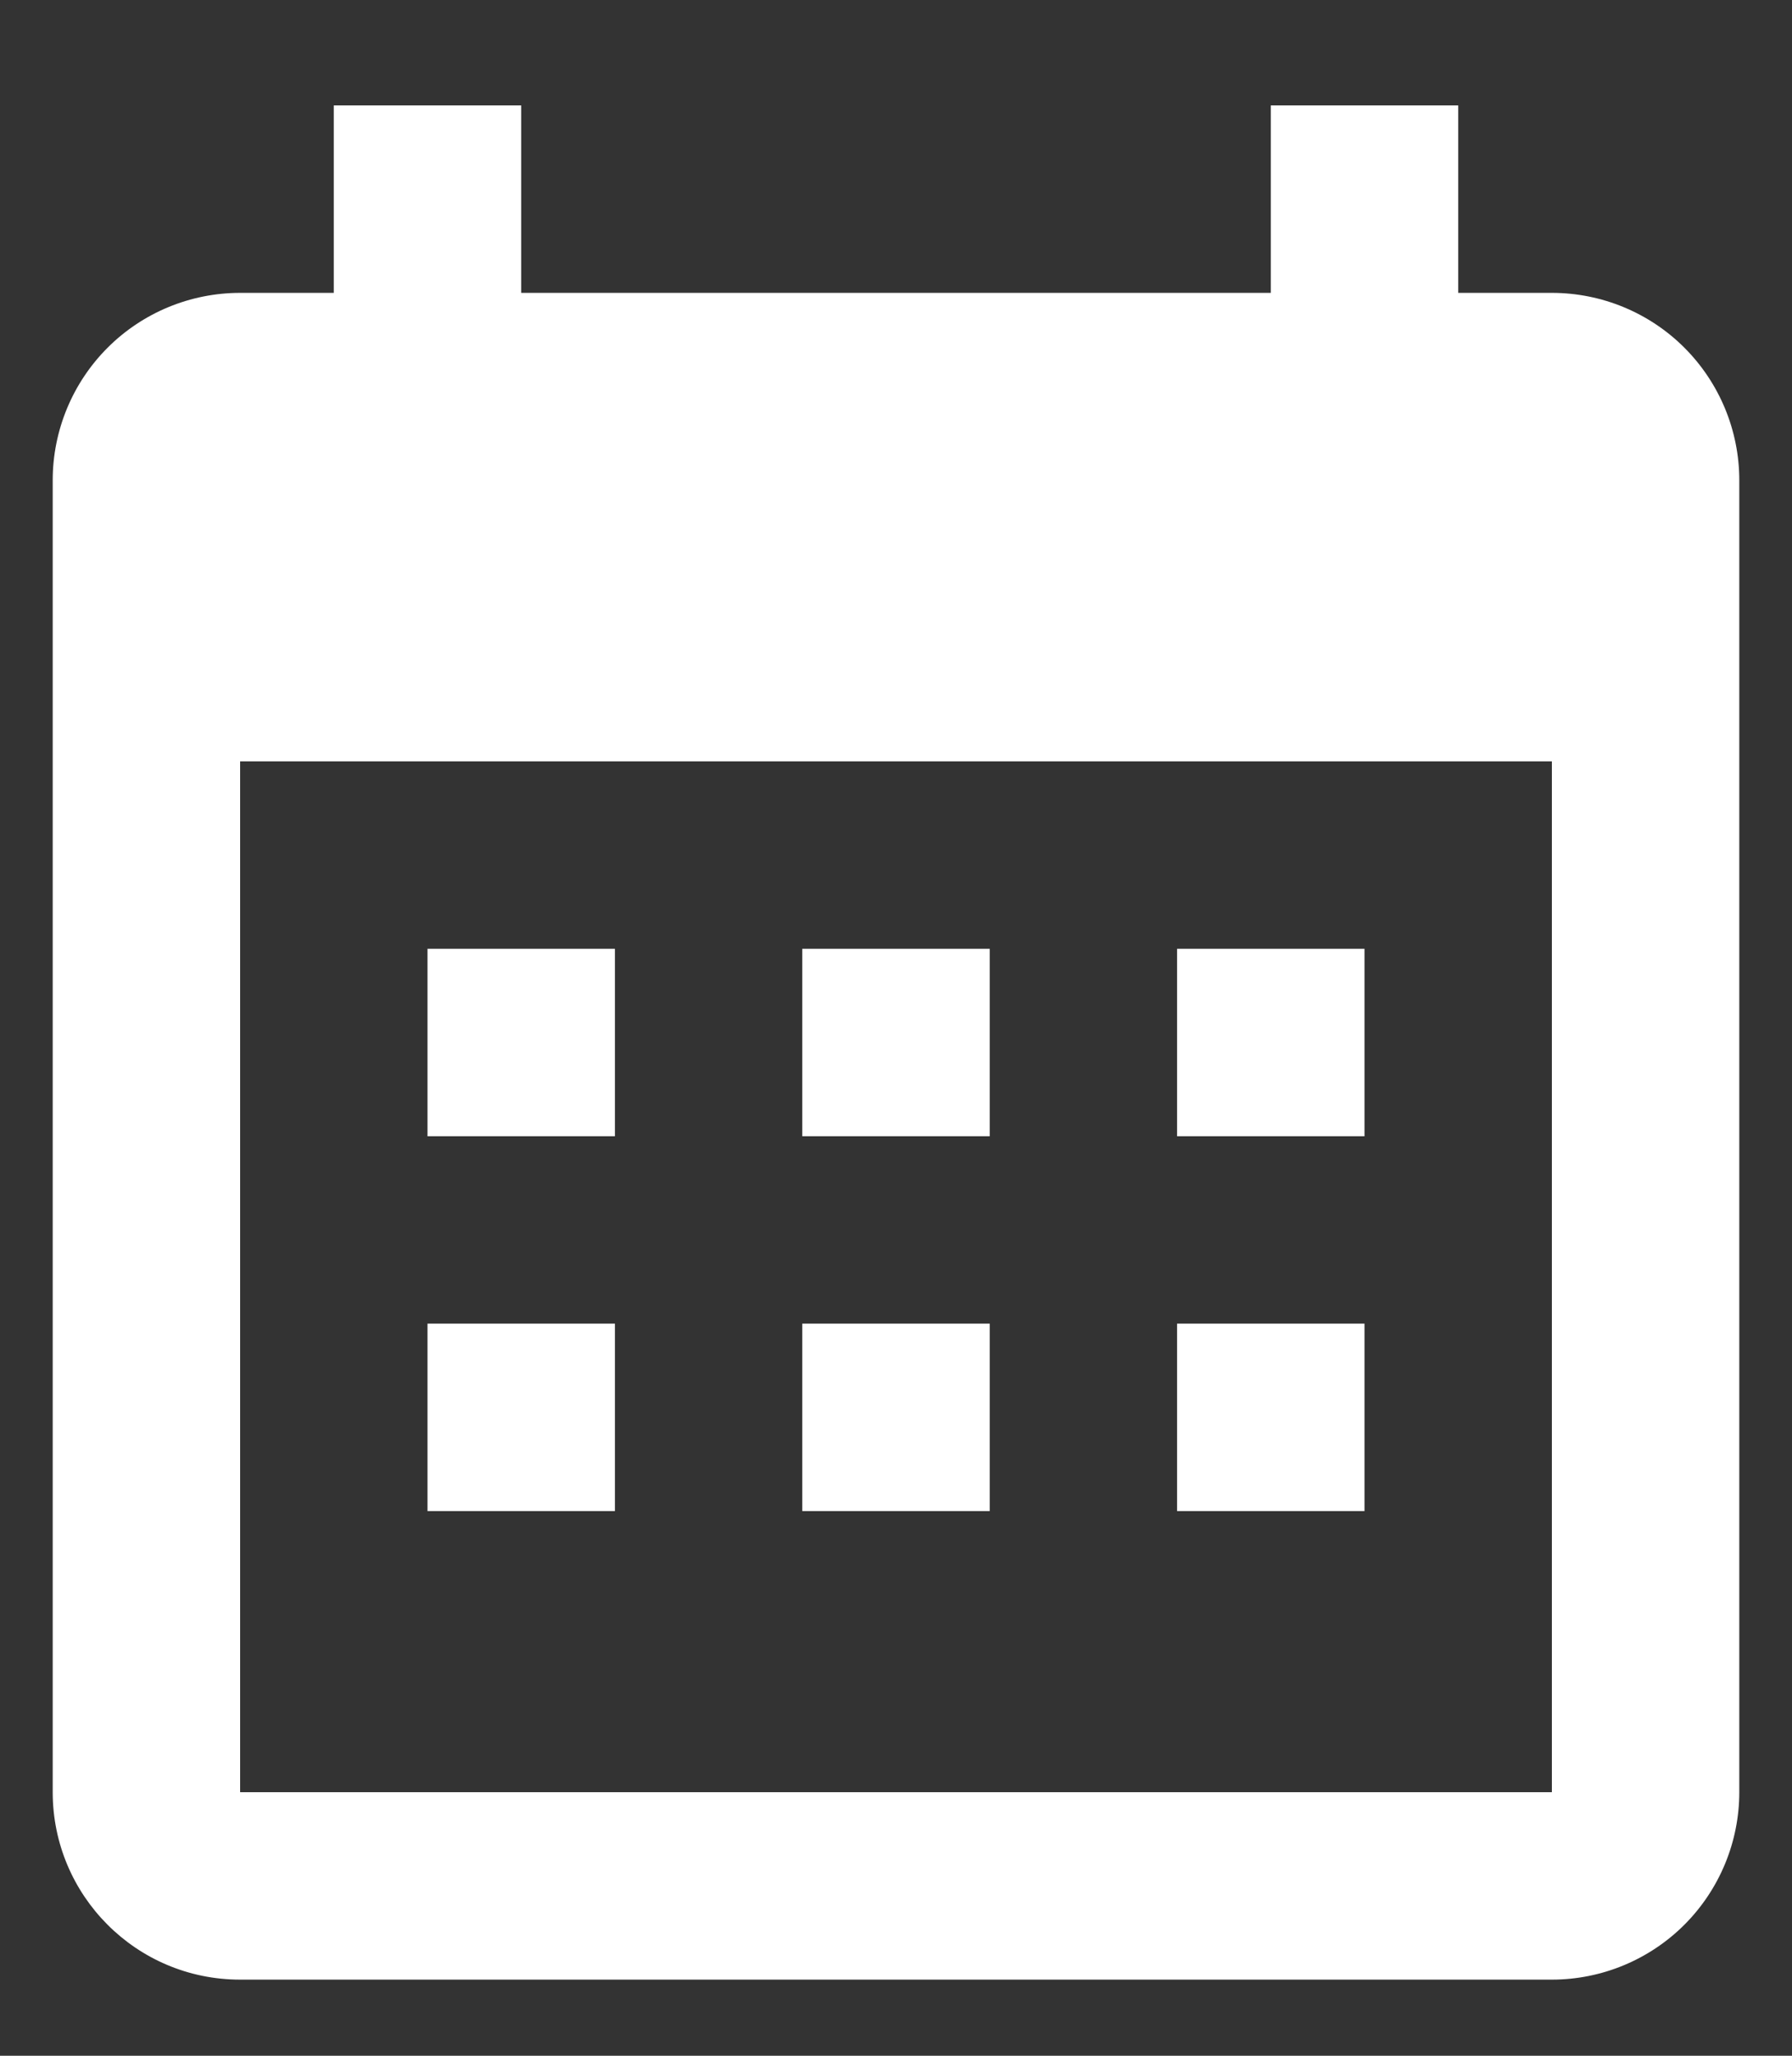 <svg width="34" height="39" viewBox="0 0 34 39" fill="none" xmlns="http://www.w3.org/2000/svg">
<rect x="0" y="0" width="34" height="39" fill="#333333" stroke="none"/>
<path d="M11.667 18V21.556H8.111V18H11.667ZM18.778 18V21.556H15.222V18H18.778ZM25.889 18V21.556H22.333V18H25.889ZM29.444 5.556C30.387 5.556 31.292 5.93 31.959 6.597C32.625 7.264 33 8.168 33 9.111V34C33 34.943 32.625 35.847 31.959 36.514C31.292 37.181 30.387 37.556 29.444 37.556H4.556C2.582 37.556 1 35.956 1 34V9.111C1 8.168 1.375 7.264 2.041 6.597C2.708 5.93 3.613 5.556 4.556 5.556H6.333V2H9.889V5.556H24.111V2H27.667V5.556H29.444ZM29.444 34V14.444H4.556V34H29.444ZM11.667 25.111V28.667H8.111V25.111H11.667ZM18.778 25.111V28.667H15.222V25.111H18.778ZM25.889 25.111V28.667H22.333V25.111H25.889Z" fill="white"/>
</svg>
